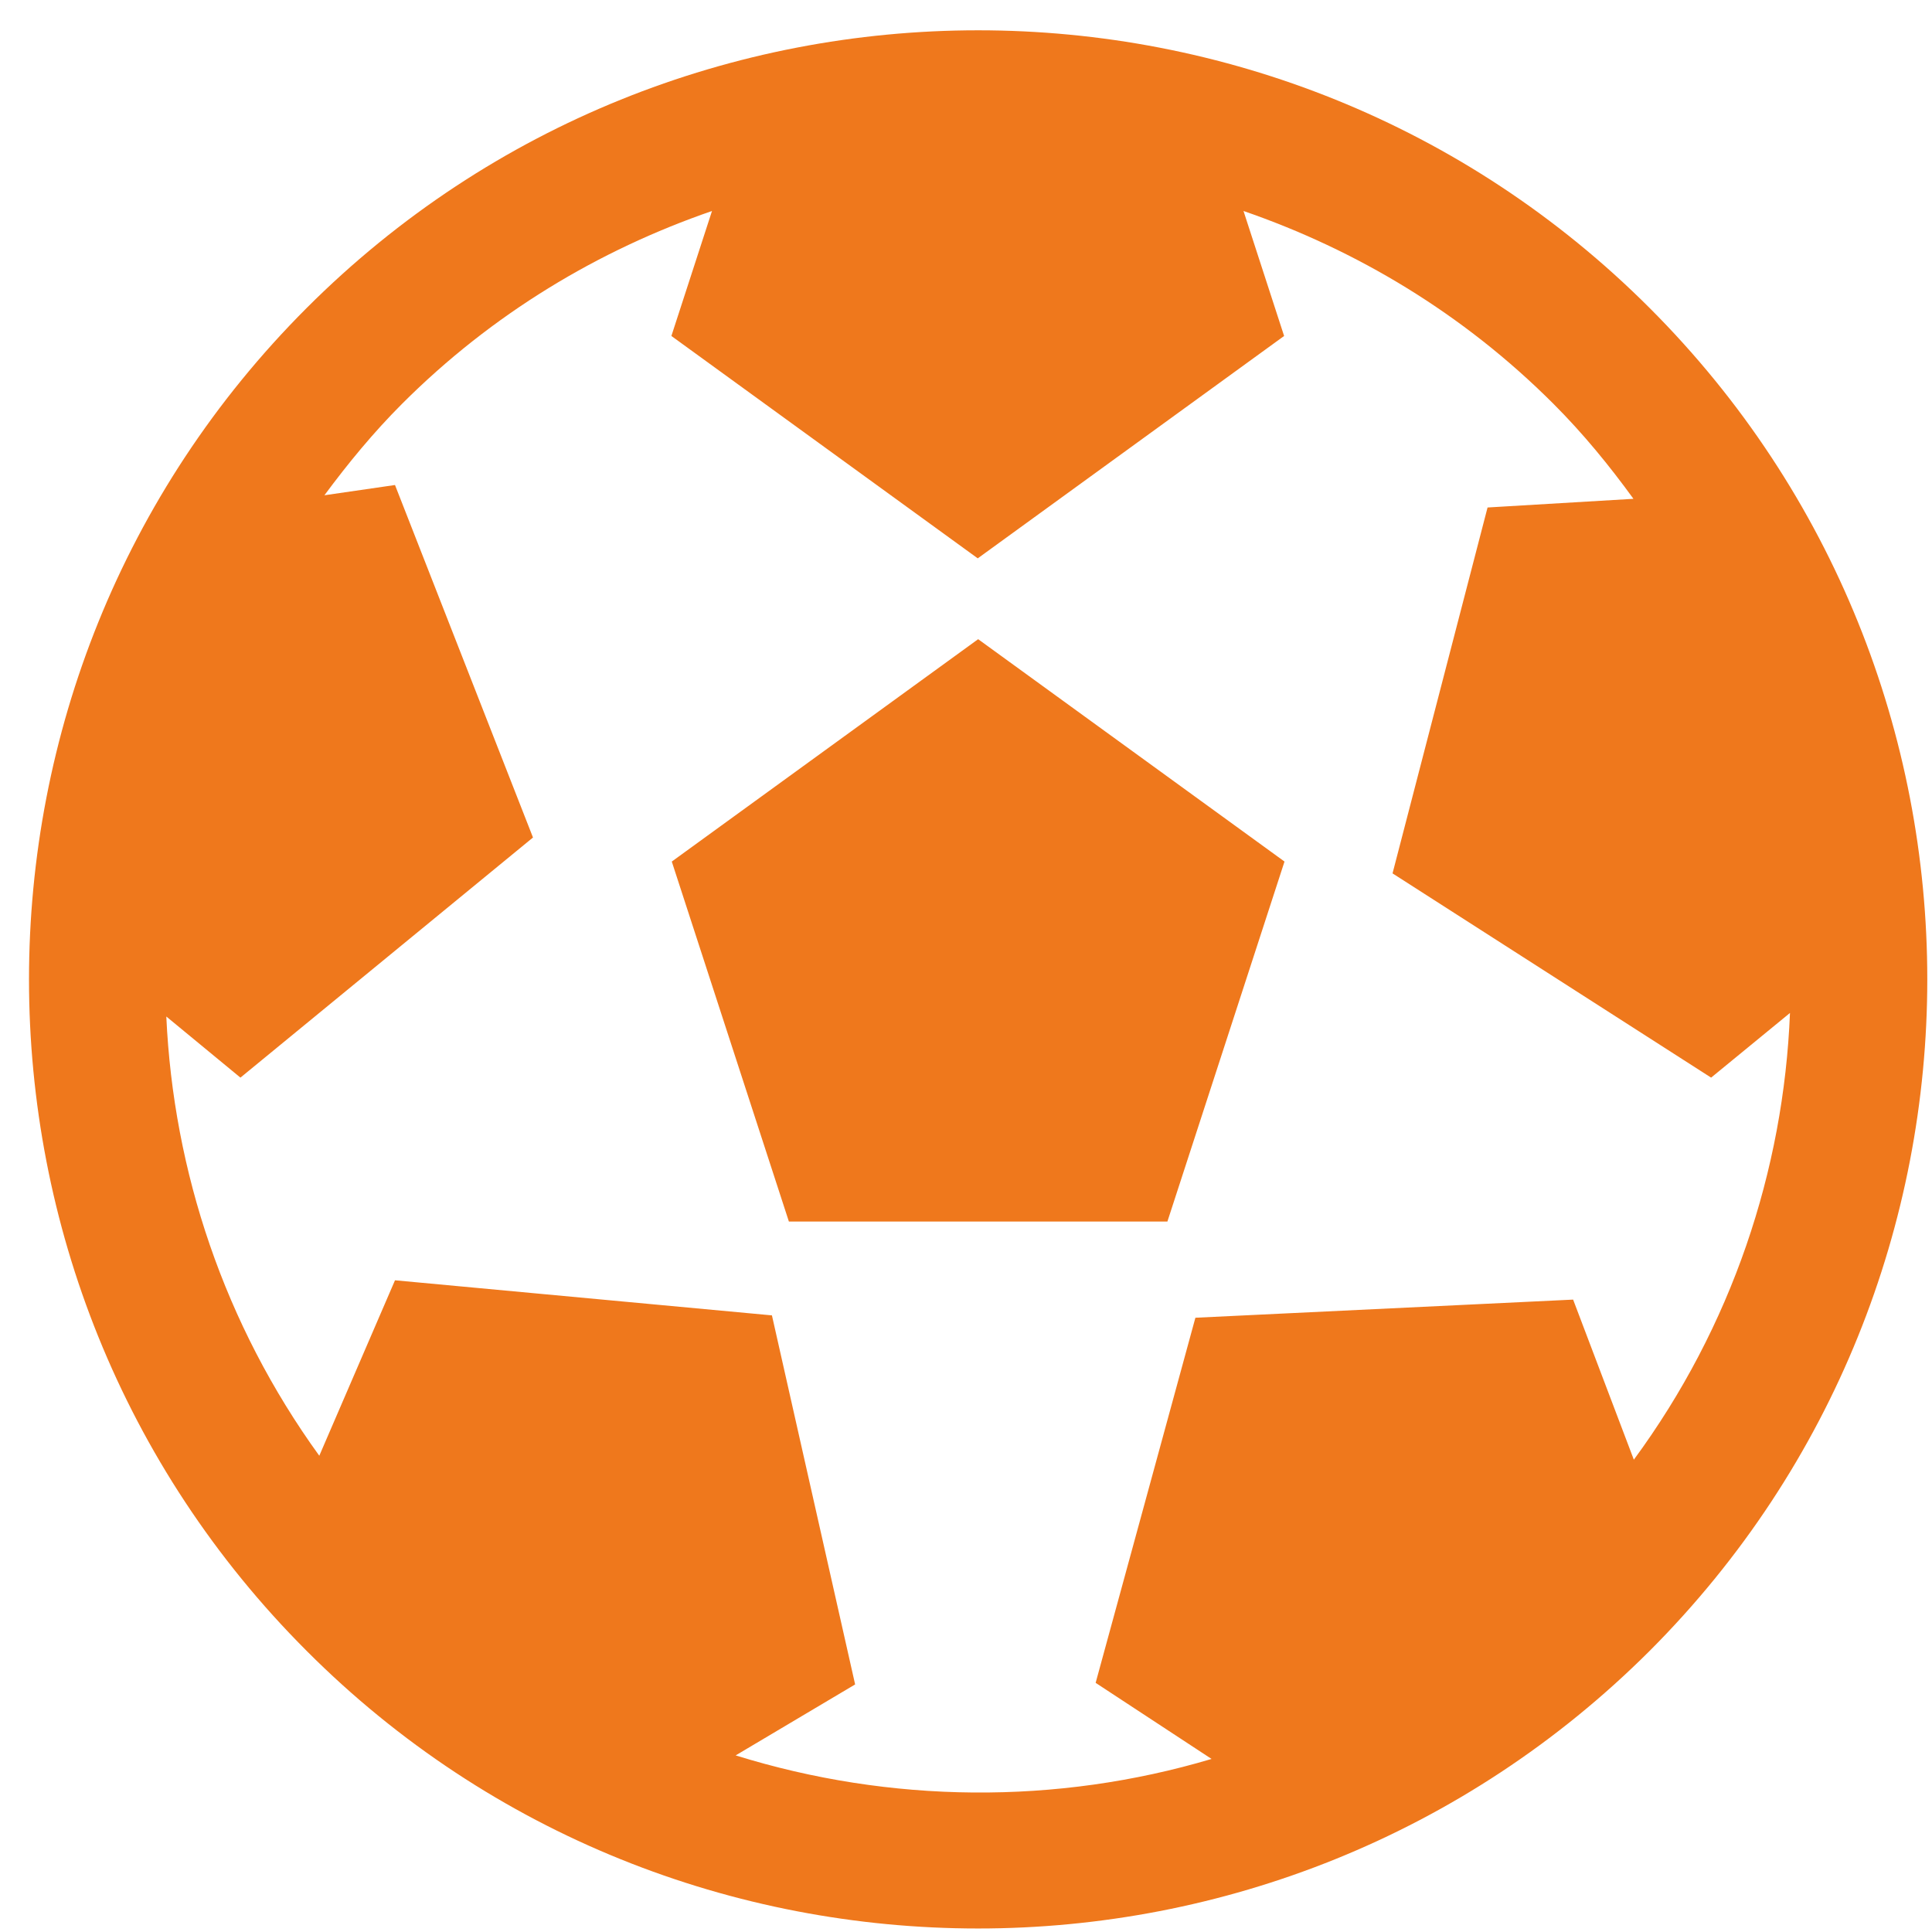 <svg xmlns="http://www.w3.org/2000/svg" xmlns:xlink="http://www.w3.org/1999/xlink" version="1.1" style="enable-background:new 0 0 120.97 110.5;" xml:space="preserve" width="49" height="49"><rect id="backgroundrect" width="100%" height="100%" x="0" y="0" fill="none" stroke="none" class="" style=""/>
<style type="text/css">
	.st0{fill:#EF781C;}
	.st1{fill-rule:evenodd;clip-rule:evenodd;fill:#EF781C;}
</style>


<g class="currentLayer" style=""><title>Layer 1</title><g id="Layer_2" class="">
</g>
	
	
	
	
	<g id="svg_21" class="">
		<path class="st0" d="M41.838,7.811 c-9.39,-9.39 -24.67,-9.39 -34.06,0 c-9.39,9.39 -9.39,24.67 0,34.06 c4.69,4.7 10.86,7.04 17.03,7.04 c6.17,0 12.33,-2.35 17.03,-7.04 C51.228,32.471 51.228,17.201 41.838,7.811 zM18.658,44.521 l3.03,-1.8 l-2.11,-9.36 l-9.56,-0.89 l-1.92,4.45 c-2.41,-3.33 -3.7,-7.21 -3.88,-11.14 l1.88,1.55 l7.42,-6.09 l-3.5,-8.94 l-1.79,0.26 c0.6,-0.81 1.24,-1.59 1.97,-2.32 c2.29,-2.29 4.99,-3.9 7.86,-4.89 l-1.03,3.17 l7.77,5.64 l7.77,-5.64 l-1.03,-3.17 c2.87,0.99 5.57,2.6 7.86,4.89 c0.76,0.76 1.42,1.57 2.03,2.41 l-3.7,0.22 L35.318,22.151 l8.08,5.18 l2,-1.64 c-0.16,4 -1.48,7.96 -3.96,11.33 l-1.54,-4.06 L30.318,33.421 l-2.53,9.26 l2.94,1.93 C26.798,45.781 22.578,45.741 18.658,44.521 z" id="svg_22"/>
		<polygon class="st0" points="32.578,21.851 24.808,16.211 17.038,21.851 20.008,30.981 29.608,30.981 " id="svg_23"/>
	</g>
	
	
	
</g></svg>